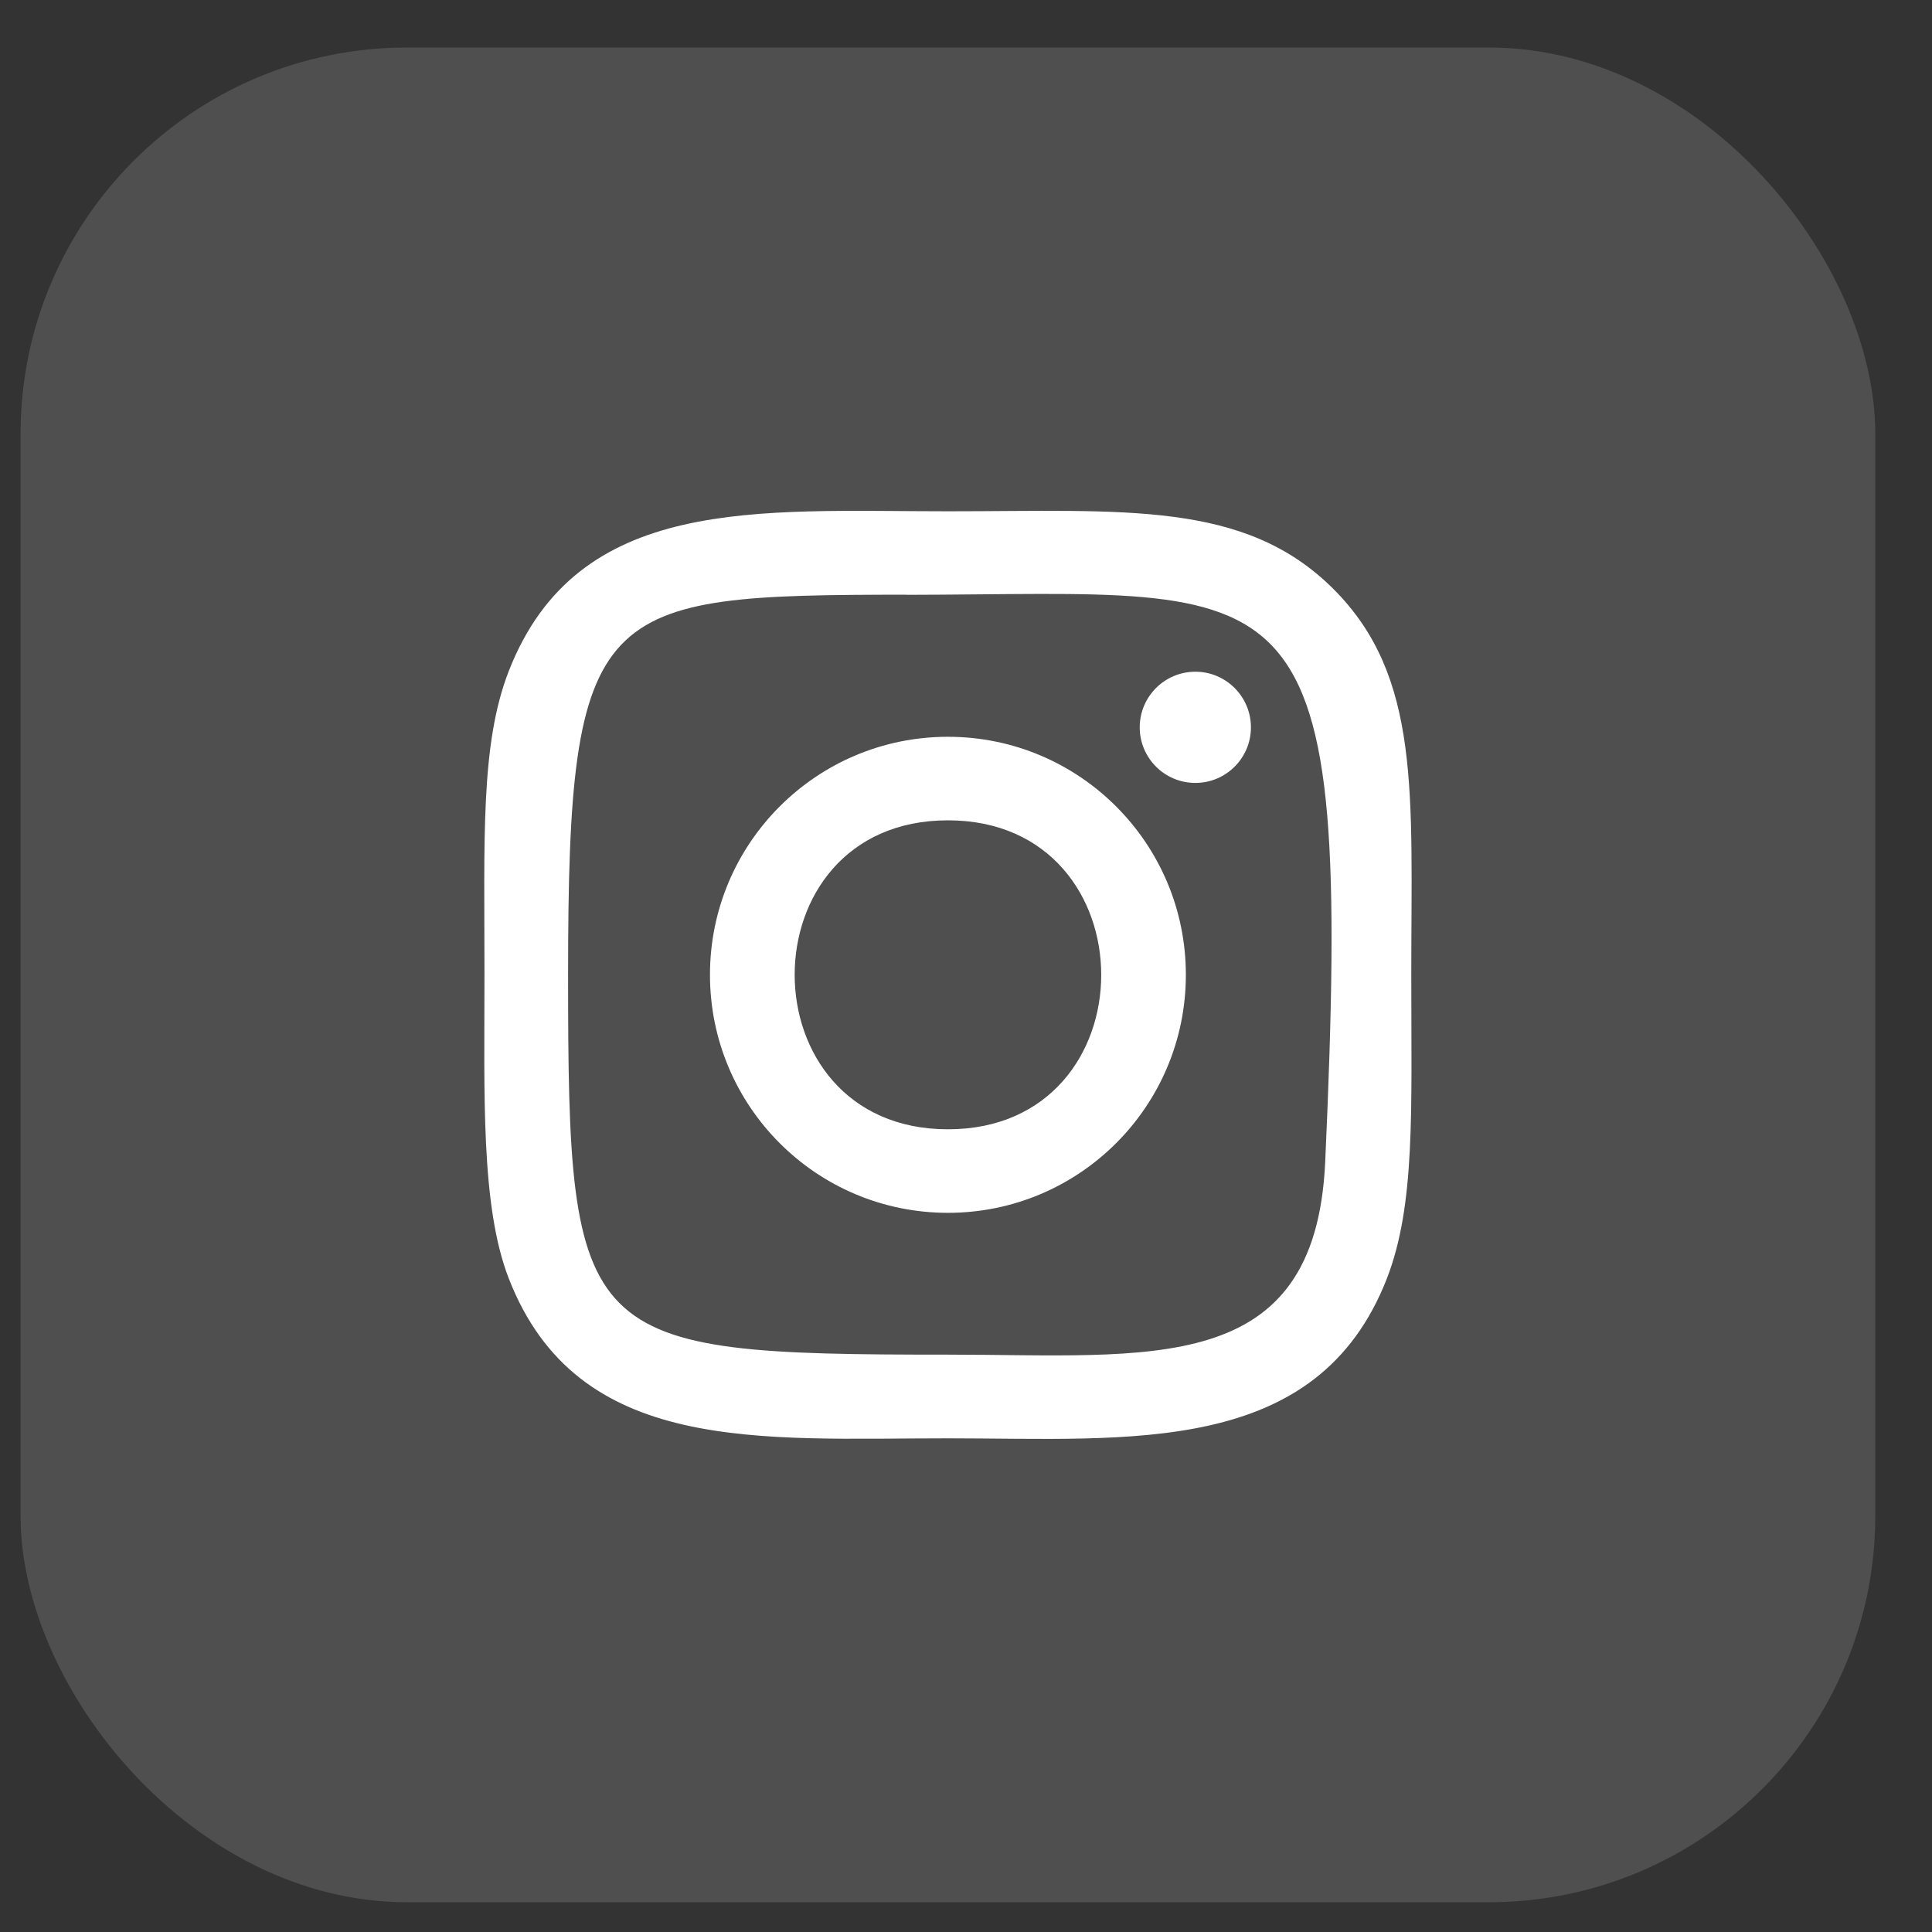 <?xml version="1.0" encoding="UTF-8"?> <svg xmlns="http://www.w3.org/2000/svg" width="25" height="25" viewBox="0 0 25 25" fill="none"><rect x="0" y="0" width="25" height="25" fill="#333333" stroke="none"/> <rect x="0.266" y="0.615" width="24" height="24" rx="5" fill="#C0C0C0" fill-opacity="0.2"></rect> <path d="M12.266 6.616C9.809 6.616 7.475 6.397 6.583 8.685C6.215 9.63 6.269 10.857 6.269 12.614C6.269 14.156 6.219 15.605 6.583 16.542C7.473 18.831 9.826 18.612 12.265 18.612C14.618 18.612 17.045 18.857 17.947 16.542C18.316 15.588 18.262 14.379 18.262 12.614C18.262 10.271 18.391 8.758 17.255 7.622C16.104 6.472 14.548 6.616 12.264 6.616H12.266ZM11.729 7.697C16.855 7.689 17.508 7.119 17.148 15.036C17.02 17.836 14.888 17.529 12.267 17.529C7.488 17.529 7.351 17.392 7.351 12.611C7.351 7.775 7.73 7.7 11.729 7.695V7.697ZM15.468 8.692C15.07 8.692 14.748 9.015 14.748 9.412C14.748 9.809 15.07 10.131 15.468 10.131C15.865 10.131 16.187 9.809 16.187 9.412C16.187 9.015 15.865 8.692 15.468 8.692V8.692ZM12.266 9.534C10.565 9.534 9.187 10.913 9.187 12.614C9.187 14.315 10.565 15.694 12.266 15.694C13.967 15.694 15.345 14.315 15.345 12.614C15.345 10.913 13.967 9.534 12.266 9.534V9.534ZM12.266 10.615C14.909 10.615 14.913 14.613 12.266 14.613C9.624 14.613 9.62 10.615 12.266 10.615Z" fill="white"></path> </svg> 